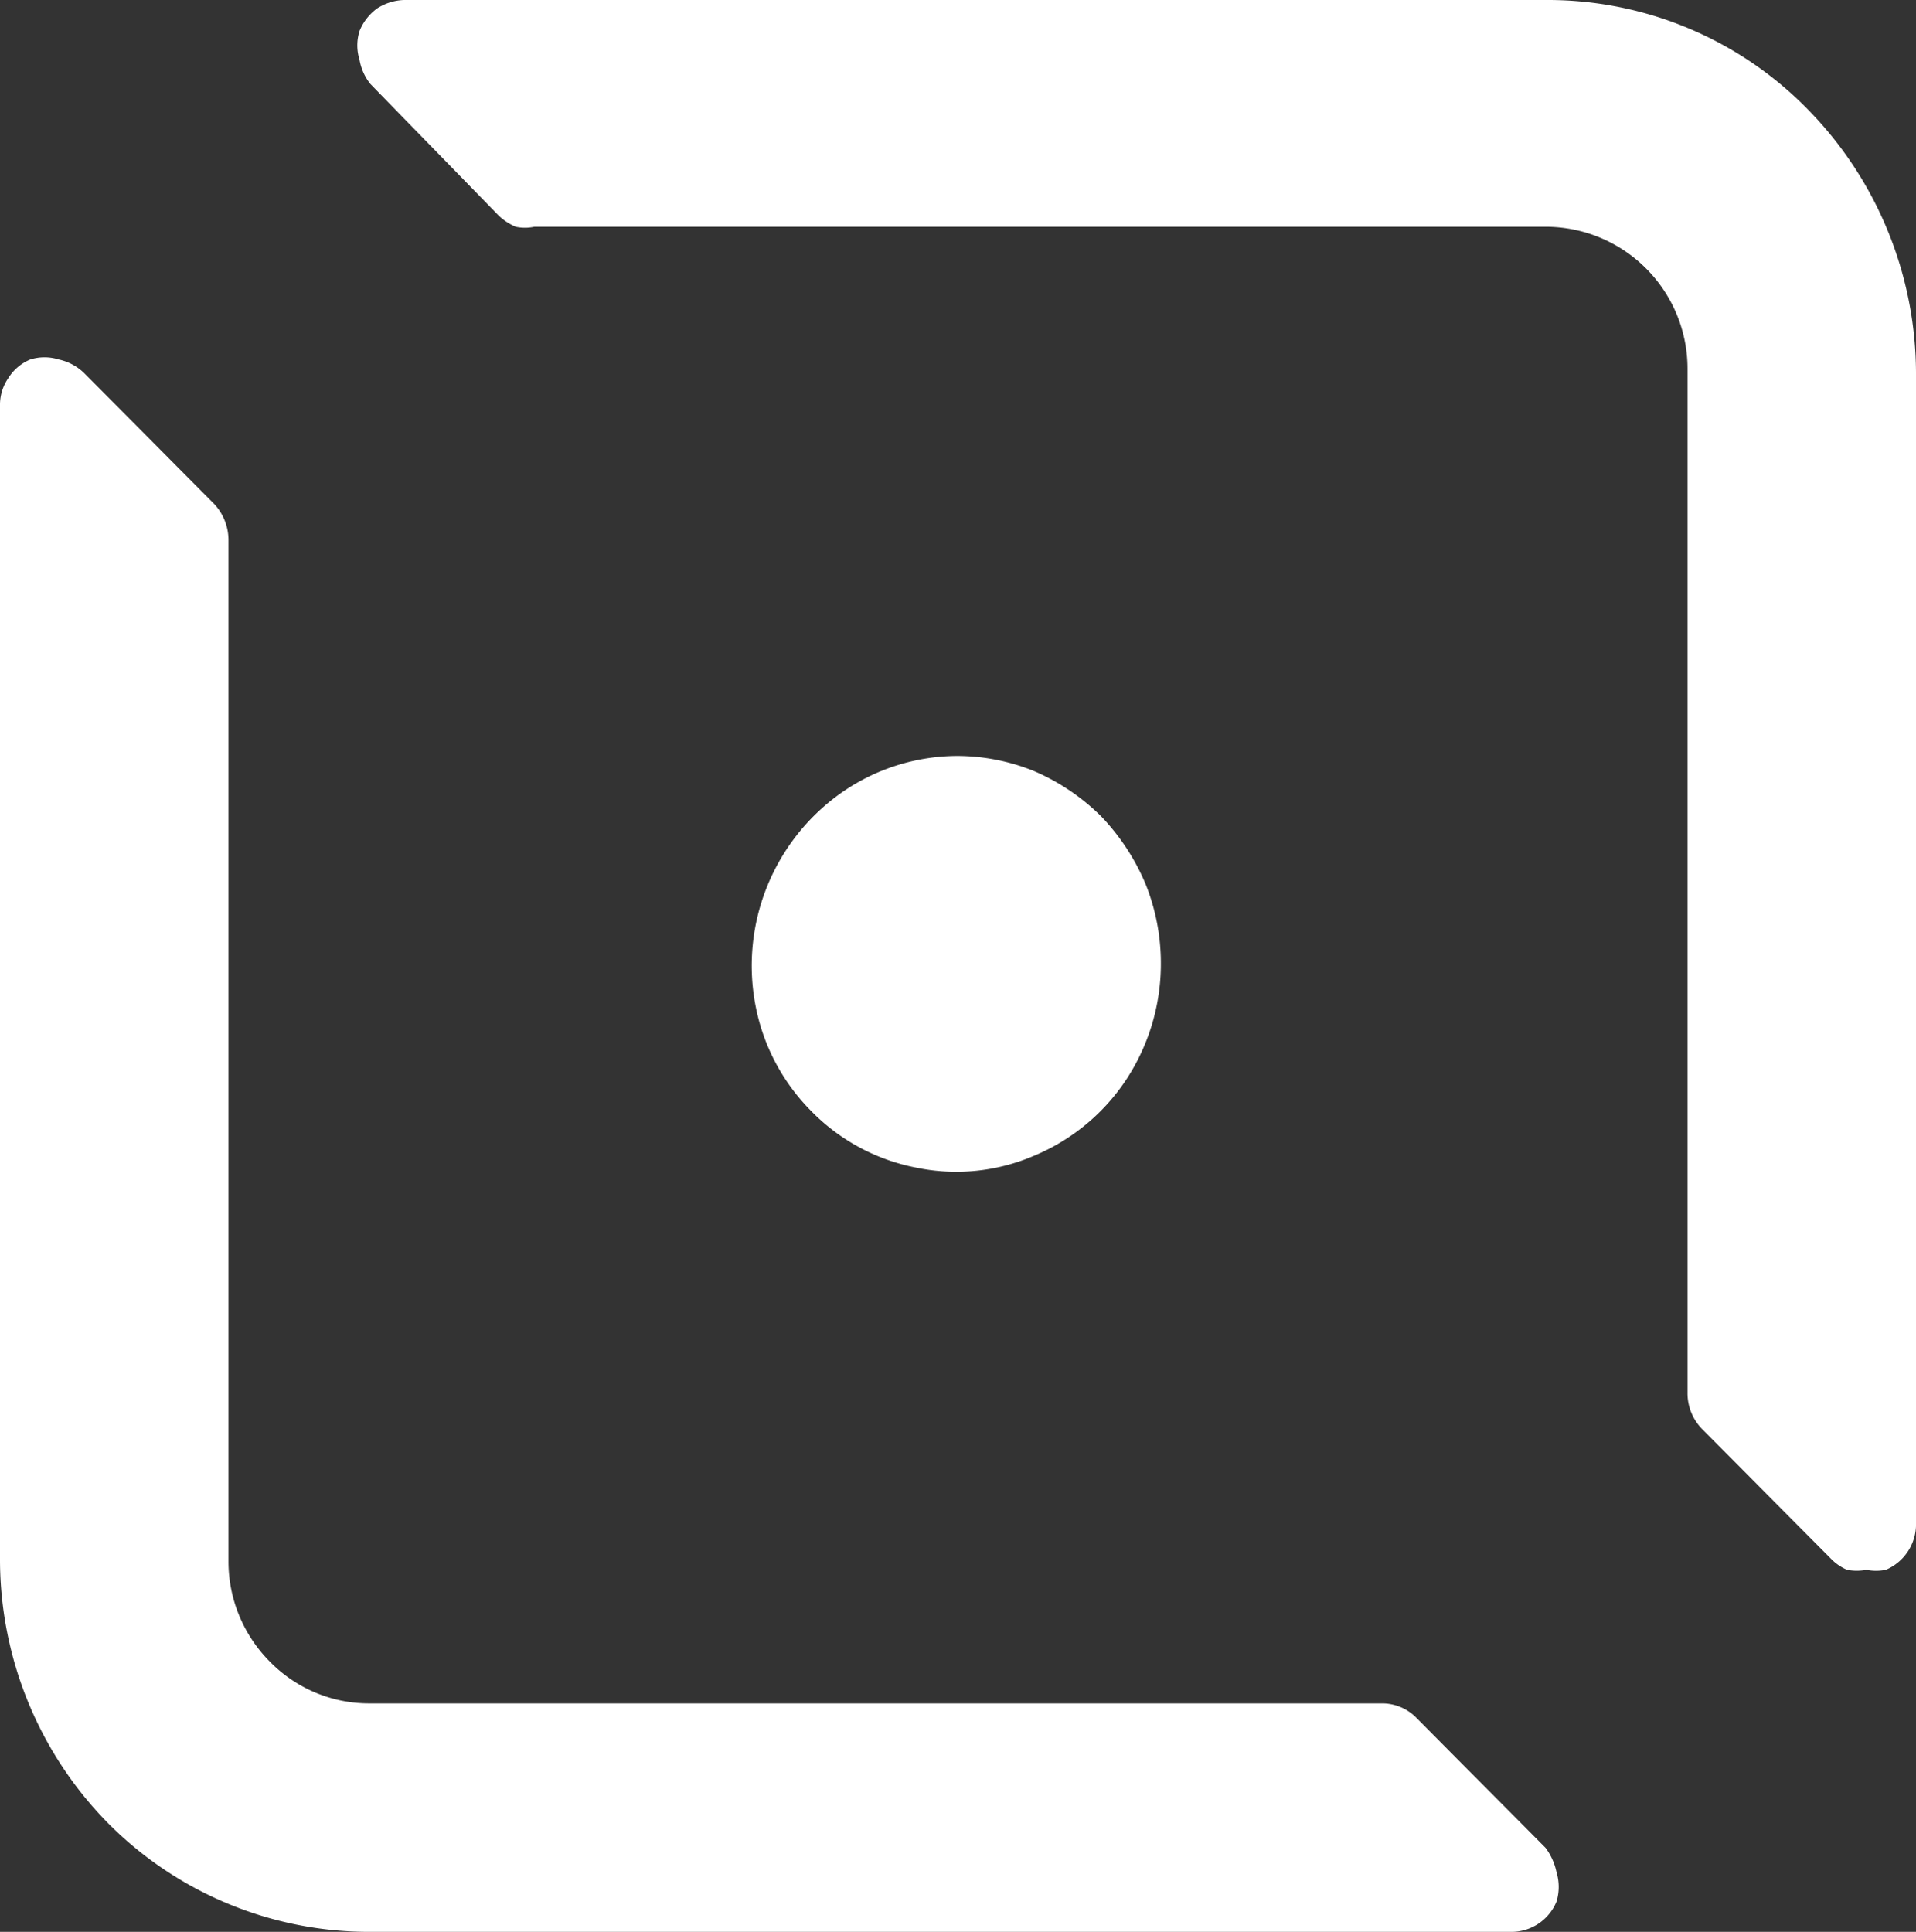<?xml version="1.0" encoding="UTF-8"?> <svg xmlns="http://www.w3.org/2000/svg" viewBox="0 0 22.81 23"><rect x="0" y="0" width="22.81" height="23" fill="#333333" stroke="none"/> <defs> <style>.cls-1{fill:#fff;}</style> </defs> <title>Ресурс 1f_icon</title> <g id="Шар_2" data-name="Шар 2"> <g id="Шар_1-2" data-name="Шар 1"> <path class="cls-1" d="M13.82,11.47a2.51,2.51,0,0,1-.41,1.38,2.44,2.44,0,0,1-1.1.91,2.34,2.34,0,0,1-1.41.14,2.38,2.38,0,0,1-1.25-.68A2.42,2.42,0,0,1,9,12a2.52,2.52,0,0,1,1-2.55A2.42,2.42,0,0,1,11.38,9a2.44,2.44,0,0,1,.93.18,2.57,2.57,0,0,1,.8.54,2.64,2.64,0,0,1,.53.81,2.53,2.53,0,0,1,.18.94"></path> <path class="cls-1" d="M18.42,0H4.81a.63.63,0,0,0-.32.1.62.62,0,0,0-.21.27.57.57,0,0,0,0,.34A.63.63,0,0,0,4.41,1L5.94,2.57a.69.69,0,0,0,.2.13.54.54,0,0,0,.22,0H18.42a1.69,1.69,0,0,1,1.67,1.69V16.58a.61.61,0,0,0,.17.43l1.54,1.55a.59.59,0,0,0,.19.13.62.62,0,0,0,.23,0,.59.59,0,0,0,.23,0,.59.59,0,0,0,.36-.57V4.43A4.5,4.5,0,0,0,21.52,1.3,4.33,4.33,0,0,0,18.42,0Z"></path> <path class="cls-1" d="M18.4,22l-1.54-1.55a.57.57,0,0,0-.41-.17H4.39a1.65,1.65,0,0,1-1.18-.5,1.69,1.69,0,0,1-.49-1.19V6.42A.63.63,0,0,0,2.55,6L1,4.44A.62.62,0,0,0,.7,4.28a.57.57,0,0,0-.34,0,.56.56,0,0,0-.26.22.56.56,0,0,0-.1.33V18.57a4.48,4.48,0,0,0,1.29,3.14A4.38,4.38,0,0,0,4.39,23H18a.58.58,0,0,0,.53-.36.6.6,0,0,0,0-.35A.73.73,0,0,0,18.4,22"></path> </g> </g> </svg> 